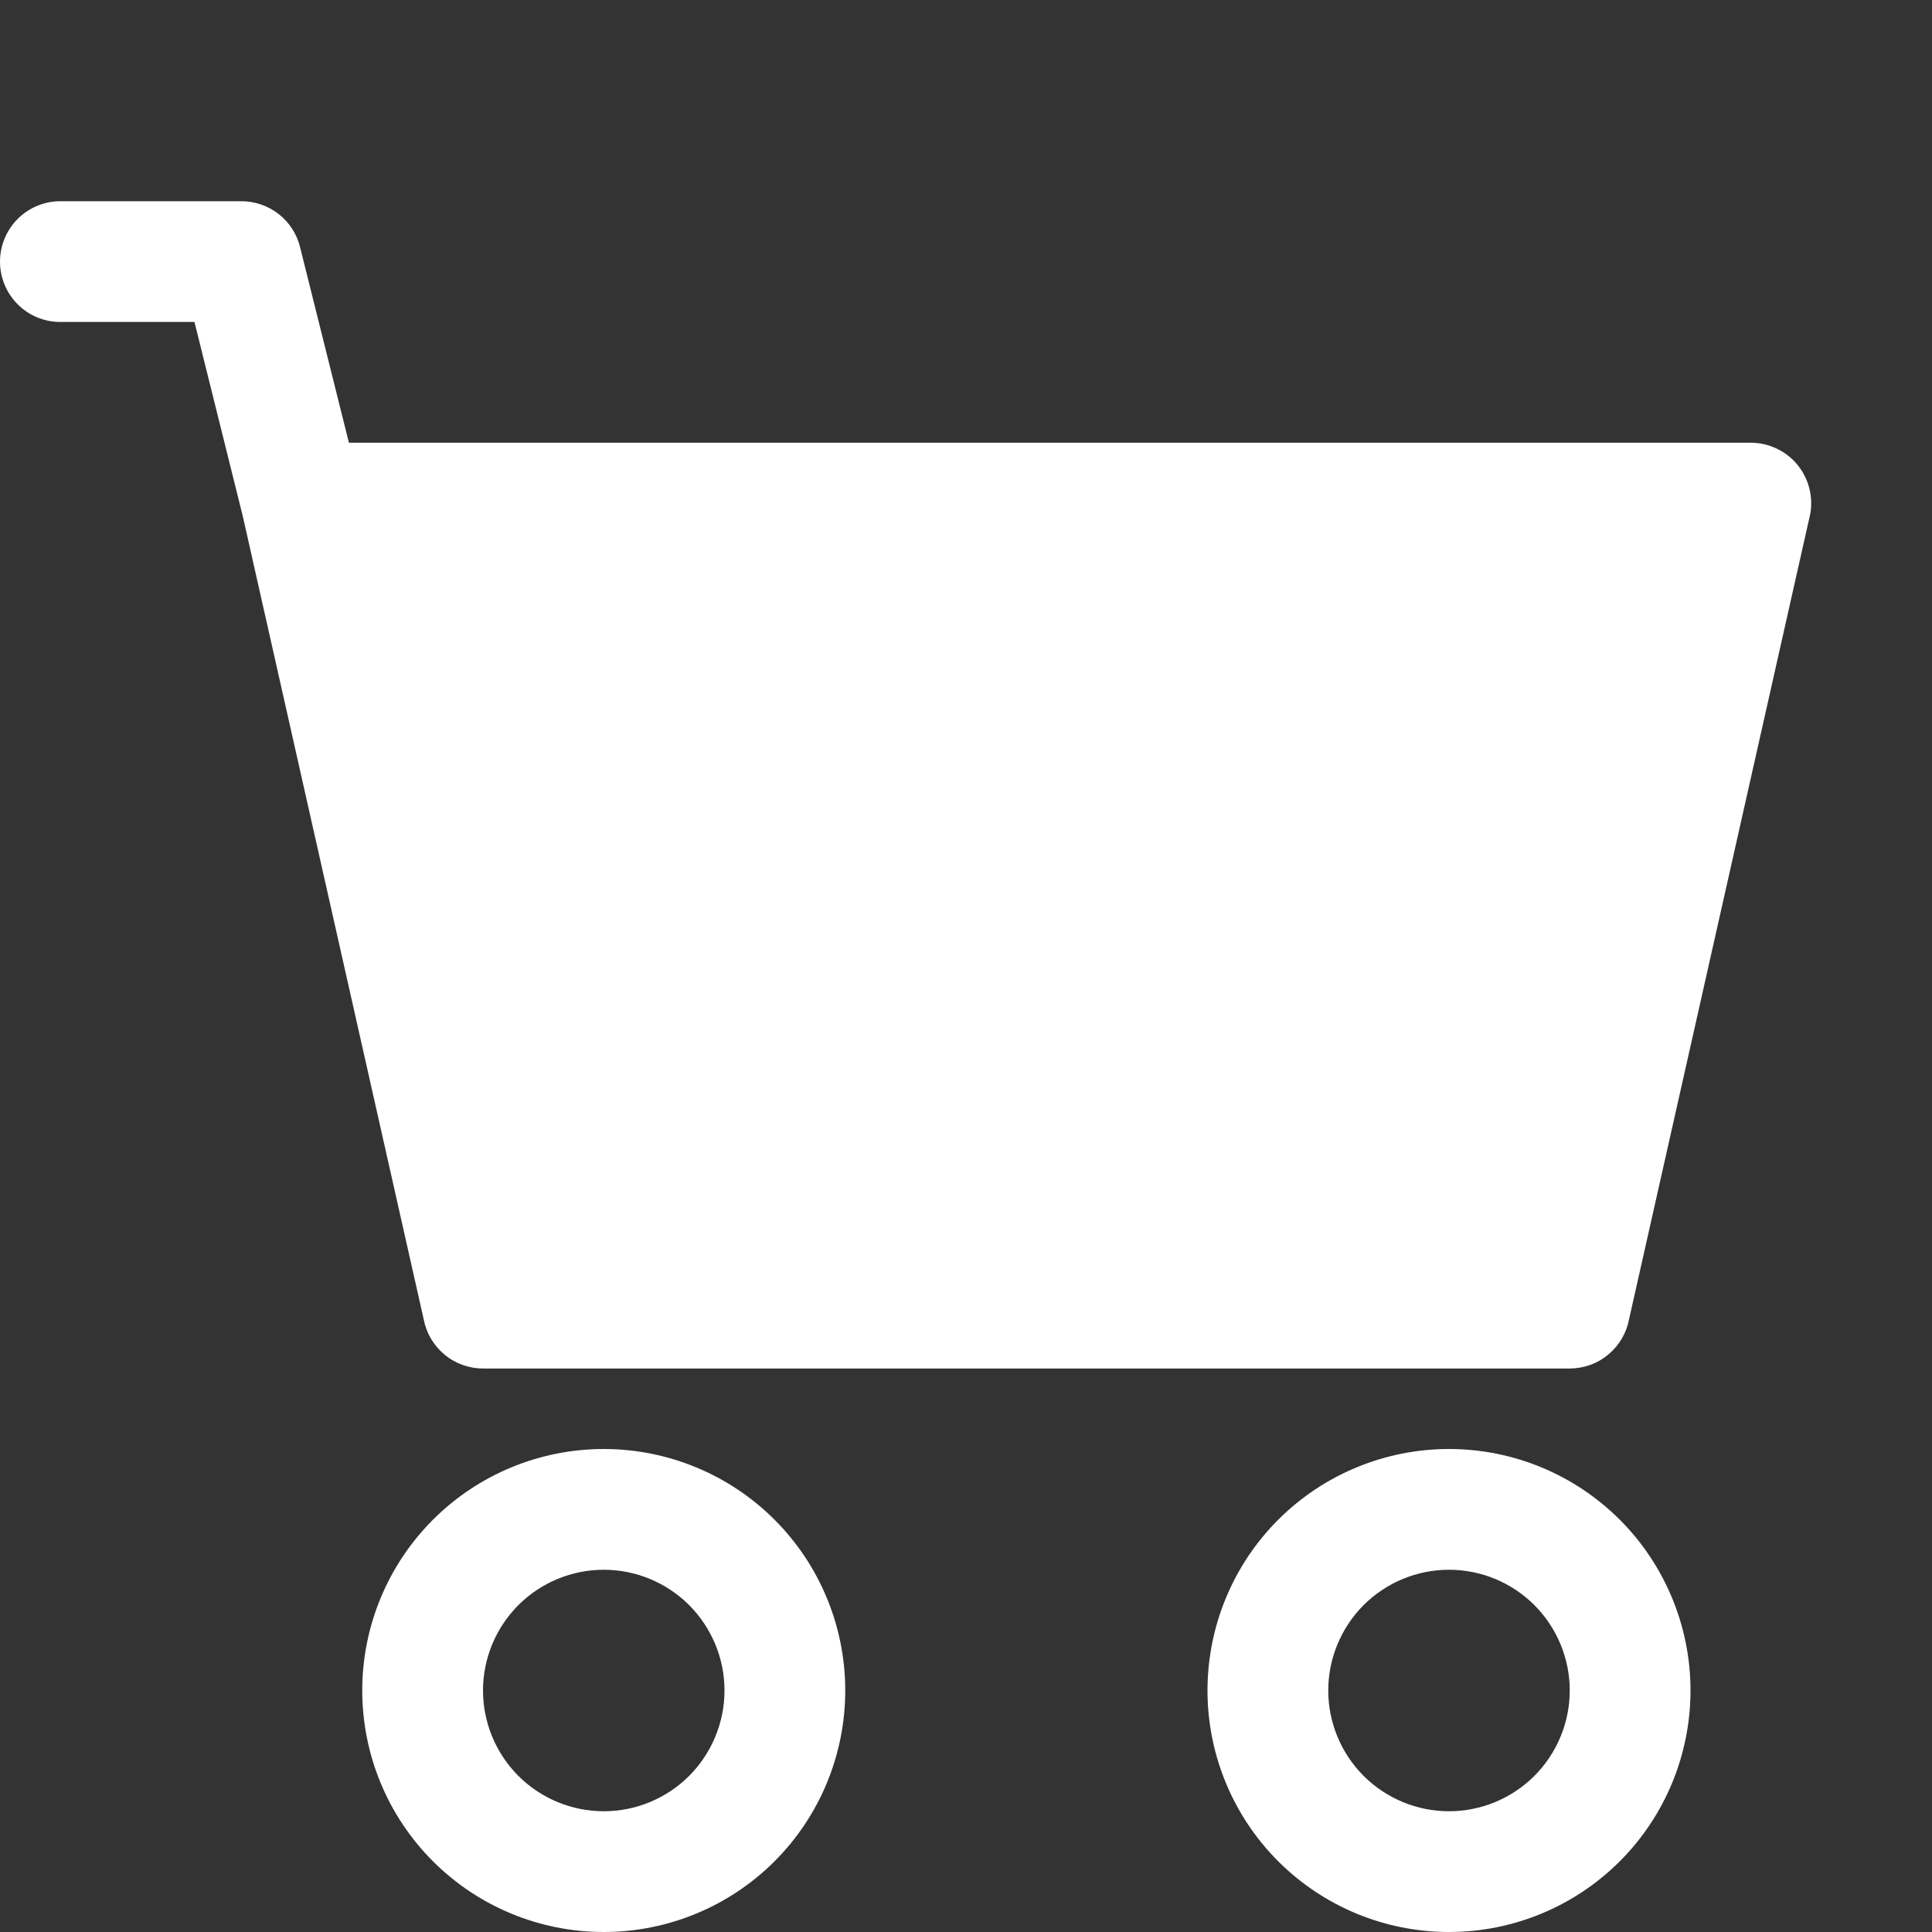 <svg xmlns="http://www.w3.org/2000/svg" width="20" height="20" viewBox="0 0 20 20" fill="none">
  <rect x="0" y="0" width="20" height="20" fill="#333333" stroke="none"/>
  <path d="M0 2.708C0 2.543 0.066 2.384 0.183 2.266C0.3 2.149 0.459 2.083 0.625 2.083H2.5C2.639 2.083 2.775 2.13 2.885 2.216C2.995 2.302 3.073 2.422 3.106 2.557L3.612 4.583H18.125C18.217 4.583 18.307 4.604 18.39 4.643C18.474 4.682 18.547 4.739 18.605 4.809C18.664 4.88 18.706 4.963 18.729 5.051C18.752 5.14 18.756 5.233 18.739 5.323L16.864 13.657C16.837 13.8 16.761 13.929 16.649 14.022C16.537 14.116 16.396 14.166 16.25 14.167H5C4.854 14.166 4.713 14.116 4.601 14.022C4.489 13.929 4.413 13.8 4.386 13.657L2.513 5.342L2.013 3.333H0.625C0.459 3.333 0.3 3.268 0.183 3.15C0.066 3.033 0 2.874 0 2.708ZM6.25 15C5.587 15 4.951 15.263 4.482 15.732C4.013 16.201 3.75 16.837 3.75 17.5C3.75 18.163 4.013 18.799 4.482 19.268C4.951 19.737 5.587 20 6.25 20C6.913 20 7.549 19.737 8.018 19.268C8.487 18.799 8.75 18.163 8.75 17.5C8.75 16.837 8.487 16.201 8.018 15.732C7.549 15.263 6.913 15 6.25 15ZM15 15C14.337 15 13.701 15.263 13.232 15.732C12.763 16.201 12.5 16.837 12.5 17.5C12.5 18.163 12.763 18.799 13.232 19.268C13.701 19.737 14.337 20 15 20C15.663 20 16.299 19.737 16.768 19.268C17.237 18.799 17.5 18.163 17.5 17.5C17.5 16.837 17.237 16.201 16.768 15.732C16.299 15.263 15.663 15 15 15ZM6.25 16.25C6.582 16.25 6.899 16.382 7.134 16.616C7.368 16.851 7.5 17.169 7.5 17.5C7.5 17.831 7.368 18.149 7.134 18.384C6.899 18.618 6.582 18.75 6.25 18.75C5.918 18.75 5.601 18.618 5.366 18.384C5.132 18.149 5 17.831 5 17.5C5 17.169 5.132 16.851 5.366 16.616C5.601 16.382 5.918 16.25 6.25 16.25ZM15 16.25C15.332 16.25 15.649 16.382 15.884 16.616C16.118 16.851 16.25 17.169 16.25 17.5C16.25 17.831 16.118 18.149 15.884 18.384C15.649 18.618 15.332 18.75 15 18.75C14.668 18.75 14.351 18.618 14.116 18.384C13.882 18.149 13.75 17.831 13.75 17.5C13.75 17.169 13.882 16.851 14.116 16.616C14.351 16.382 14.668 16.25 15 16.25Z" fill="white"/>
</svg>